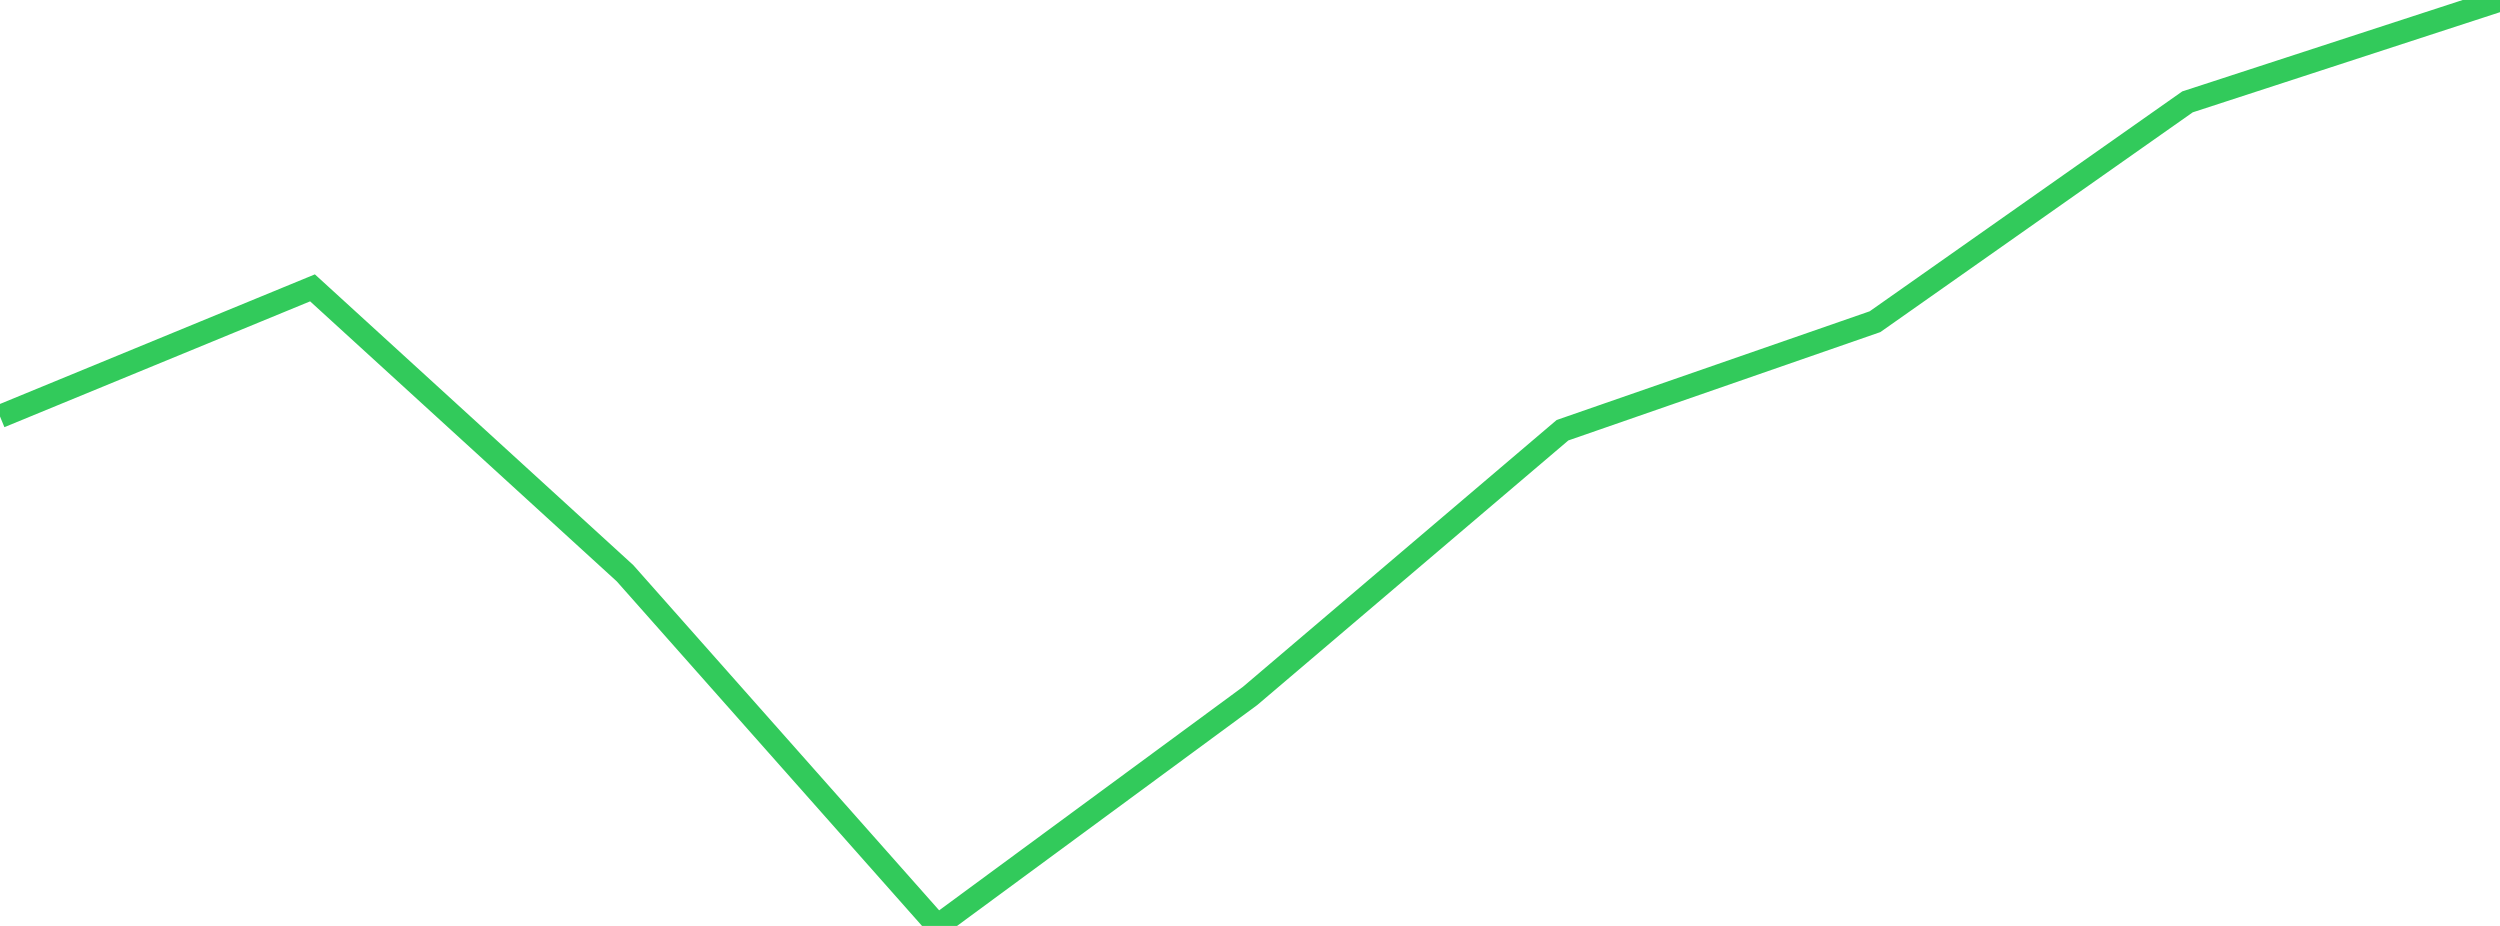 <?xml version="1.0" standalone="no"?>
<!DOCTYPE svg PUBLIC "-//W3C//DTD SVG 1.1//EN" "http://www.w3.org/Graphics/SVG/1.1/DTD/svg11.dtd">

<svg width="135" height="50" viewBox="0 0 135 50" preserveAspectRatio="none" 
  xmlns="http://www.w3.org/2000/svg"
  xmlns:xlink="http://www.w3.org/1999/xlink">


<polyline points="0.0, 22.489 16.875, 15.544 33.75, 30.954 50.625, 50.0 67.5, 37.584 84.375, 23.232 101.25, 17.372 118.125, 5.501 135.0, 0.0" fill="none" stroke="#32ca5b" stroke-width="1.25"/>

</svg>